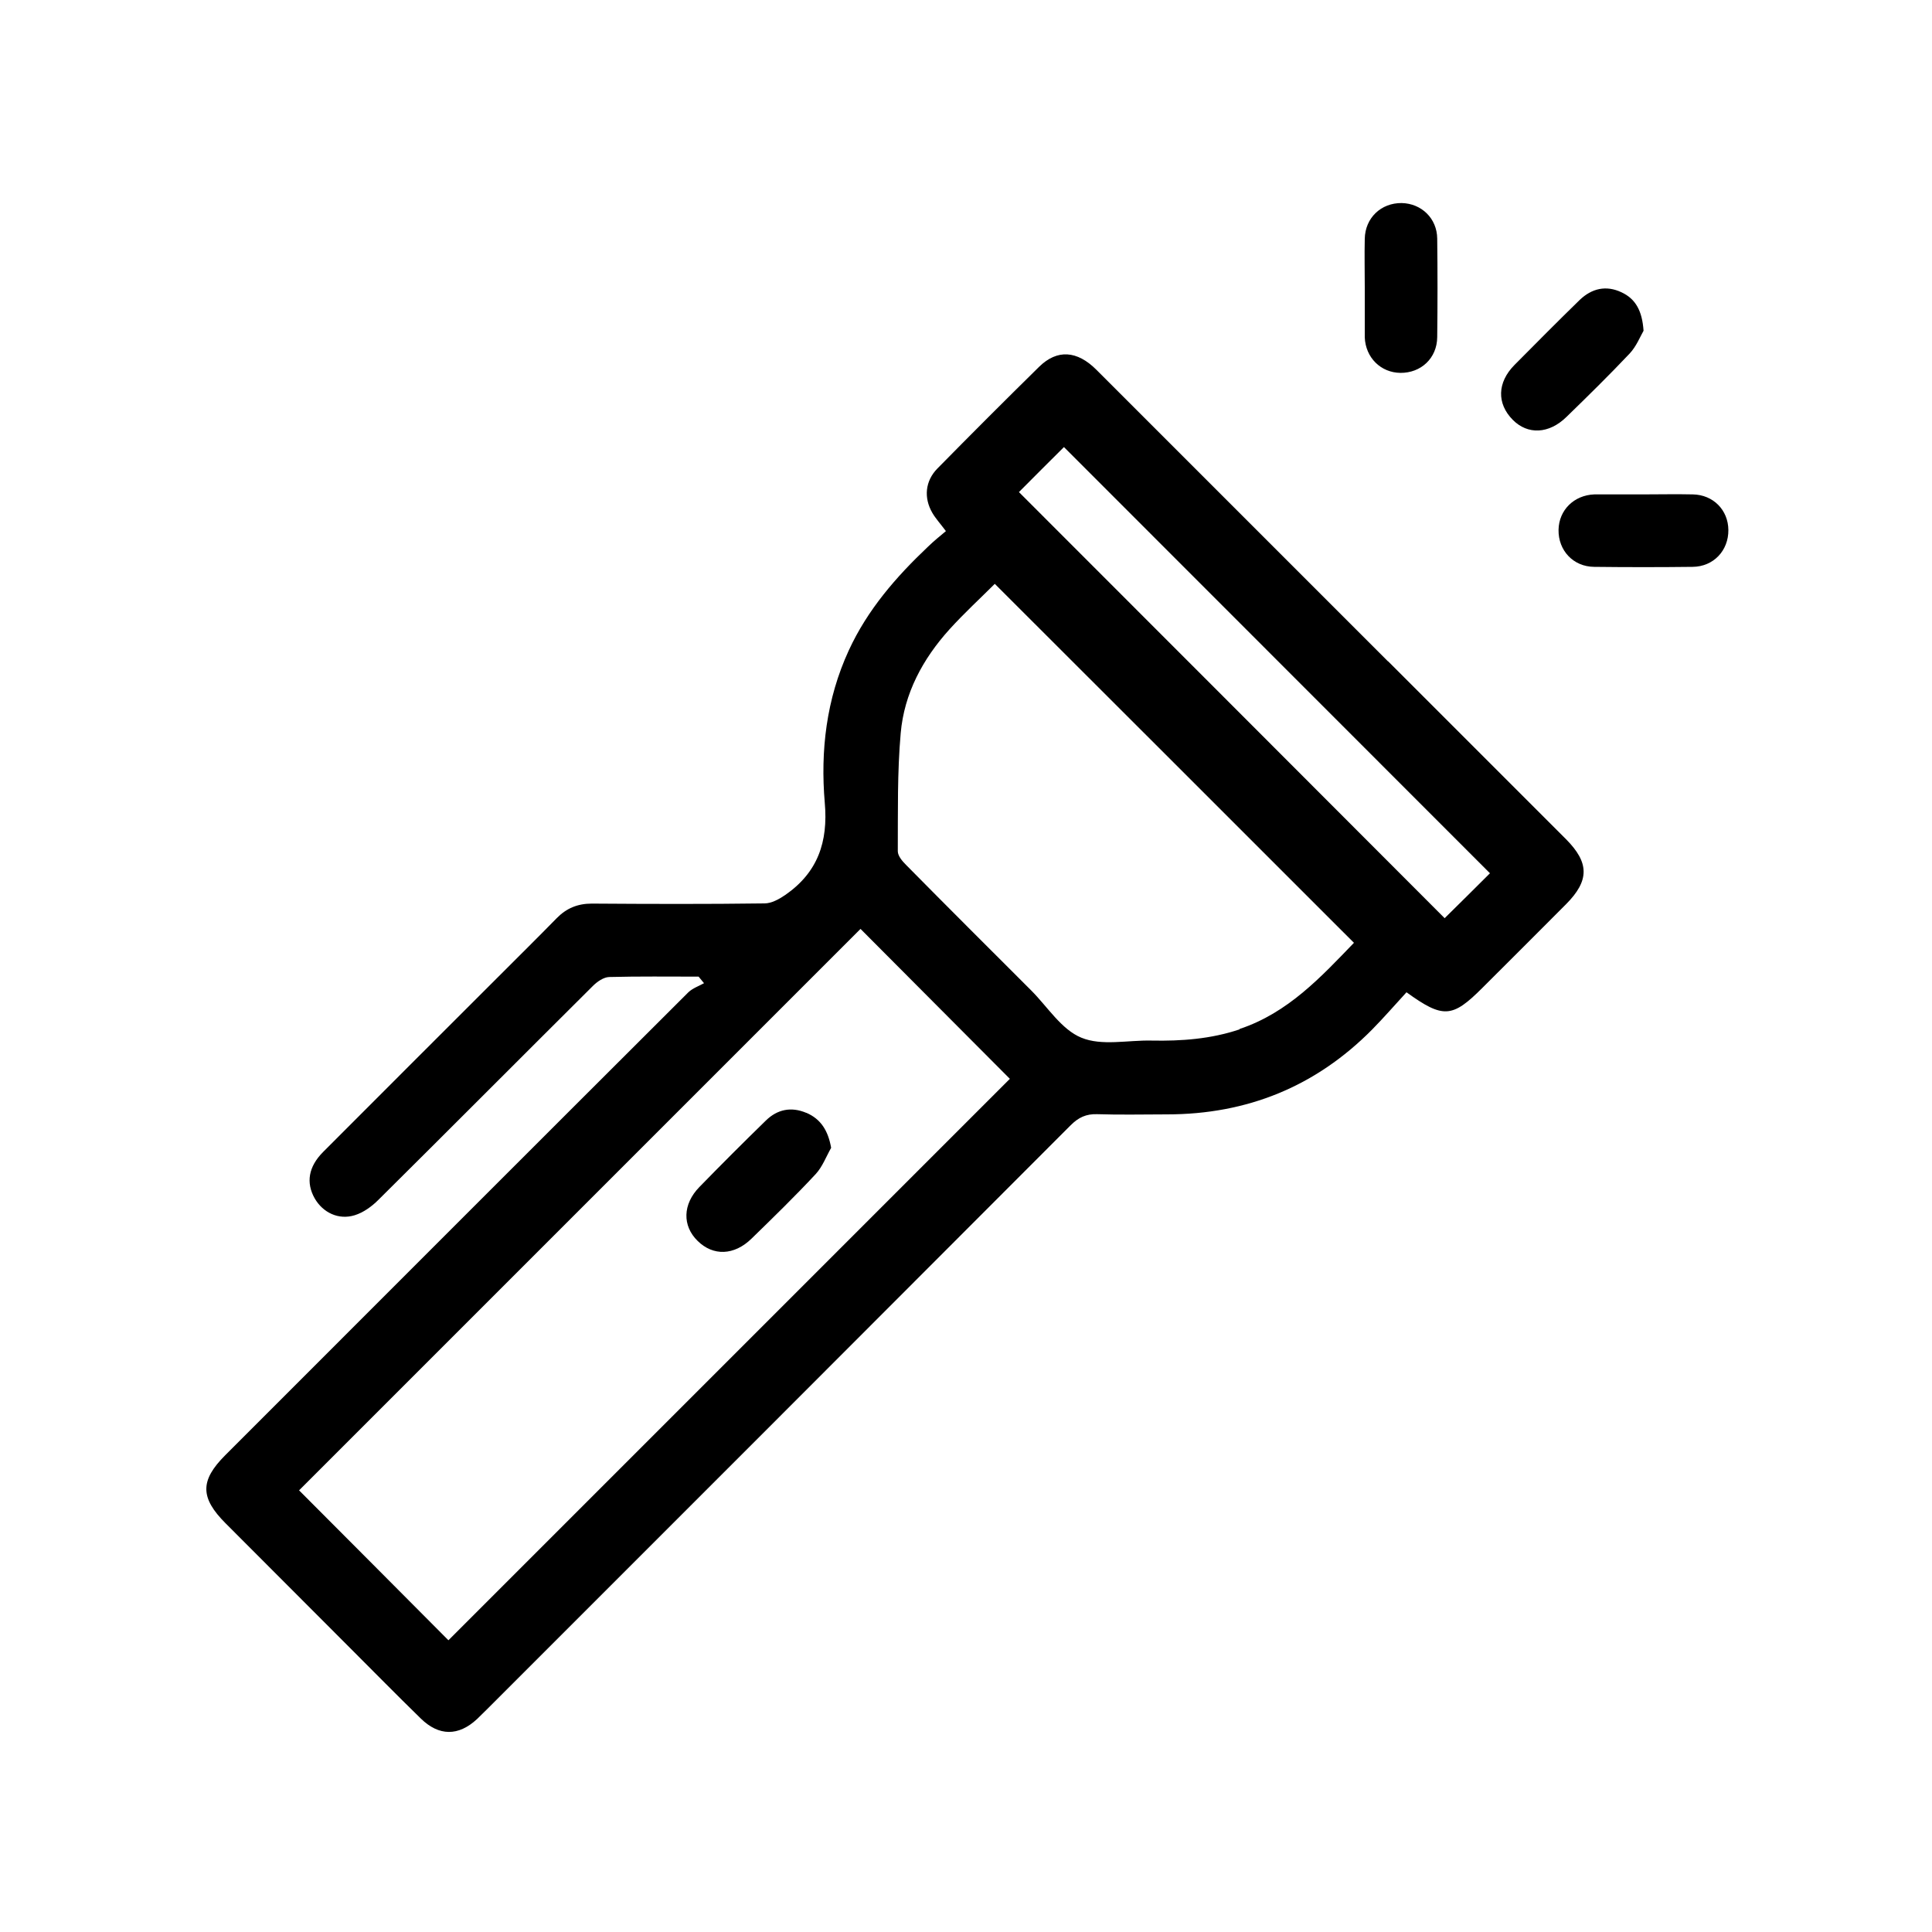 <svg xmlns="http://www.w3.org/2000/svg" viewBox="0 0 100 100"><g><g id="Capa_1"><path d="M72.48,19.3c1.07.01,1.9-.76,1.91-1.85.02-1.7.02-3.4,0-5.1-.01-1.05-.82-1.82-1.84-1.84-1.07-.01-1.89.77-1.91,1.85-.02.84,0,1.67,0,2.51,0,.84,0,1.67,0,2.51,0,.03,0,.05,0,.08.04,1.05.83,1.83,1.85,1.84ZM81.08,21.58c1.1-1.07,2.2-2.15,3.26-3.27.36-.38.56-.9.73-1.19-.07-1.03-.41-1.65-1.14-1.99-.8-.38-1.54-.2-2.16.39-1.14,1.11-2.26,2.24-3.38,3.37-.9.91-.92,2-.09,2.84.77.78,1.87.74,2.78-.15ZM71.84,34.23c-5.03-5.03-10.06-10.06-15.09-15.09-1-1-2.03-1.07-2.96-.16-1.77,1.74-3.53,3.5-5.27,5.27-.63.64-.72,1.51-.26,2.3.17.29.4.54.7.94-.3.25-.62.51-.92.8-1.66,1.57-3.14,3.27-4.11,5.38-1.16,2.52-1.47,5.19-1.24,7.88.18,2.04-.37,3.61-2.04,4.77-.32.22-.72.44-1.08.44-2.98.04-5.96.03-8.94.01-.73,0-1.31.24-1.81.75-.99,1.01-1.99,2-2.99,3-3.03,3.03-6.07,6.06-9.1,9.1-.77.77-.9,1.6-.44,2.41.42.73,1.23,1.13,2.07.87.45-.14.88-.45,1.22-.79,3.71-3.68,7.4-7.39,11.11-11.08.22-.22.55-.45.84-.46,1.54-.04,3.08-.02,4.63-.02.09.11.19.23.28.34-.27.15-.59.26-.81.47-8,7.98-15.98,15.97-23.97,23.96-1.31,1.31-1.31,2.2.02,3.53,2.14,2.15,4.29,4.29,6.43,6.44,1.22,1.22,2.43,2.45,3.67,3.66.94.92,1.95.92,2.91.03.19-.18.37-.37.56-.55,10.06-10.06,20.12-20.12,30.17-30.19.4-.4.8-.59,1.37-.57,1.2.04,2.41.01,3.61.01,4.15,0,7.7-1.44,10.62-4.39.62-.63,1.2-1.3,1.78-1.93,1.9,1.37,2.37,1.33,3.93-.23,1.44-1.44,2.89-2.88,4.33-4.33,1.21-1.22,1.21-2.14,0-3.36-3.07-3.07-6.14-6.14-9.21-9.21ZM23.21,84.9c-2.59-2.61-5.19-5.21-7.73-7.76,9.68-9.68,19.4-19.4,29.06-29.06,2.52,2.53,5.14,5.16,7.73,7.76-9.61,9.61-19.33,19.33-29.06,29.06ZM64.16,53.28c-1.49.5-3.01.61-4.55.58-1.23-.03-2.58.29-3.64-.15-1.03-.42-1.75-1.6-2.6-2.45-2.16-2.16-4.33-4.32-6.48-6.5-.19-.19-.42-.46-.42-.7.01-2.04-.03-4.08.15-6.11.18-2.06,1.14-3.84,2.52-5.37.77-.85,1.62-1.63,2.35-2.36,6.19,6.18,12.37,12.36,18.59,18.58-1.69,1.75-3.4,3.62-5.92,4.46ZM74.77,47.52c-7.28-7.29-14.64-14.66-22.03-22.05.74-.74,1.57-1.58,2.33-2.33,7.35,7.36,14.72,14.72,22.05,22.06-.72.72-1.57,1.56-2.35,2.33ZM41.73,57.6c-.78-.33-1.5-.18-2.09.4-1.16,1.13-2.31,2.28-3.44,3.44-.87.89-.89,2.01-.09,2.79.8.79,1.89.76,2.79-.12,1.12-1.09,2.25-2.19,3.32-3.34.35-.38.54-.9.8-1.36-.16-.9-.54-1.49-1.28-1.81ZM87.62,25.59c-.86-.02-1.72,0-2.59,0-.81,0-1.62,0-2.43,0-.03,0-.05,0-.08,0-1.05.04-1.83.81-1.85,1.83-.02,1.07.76,1.91,1.84,1.92,1.7.02,3.4.02,5.1,0,1.08-.01,1.86-.84,1.85-1.91-.01-1.03-.78-1.82-1.84-1.84Z"></path></g></g></svg>